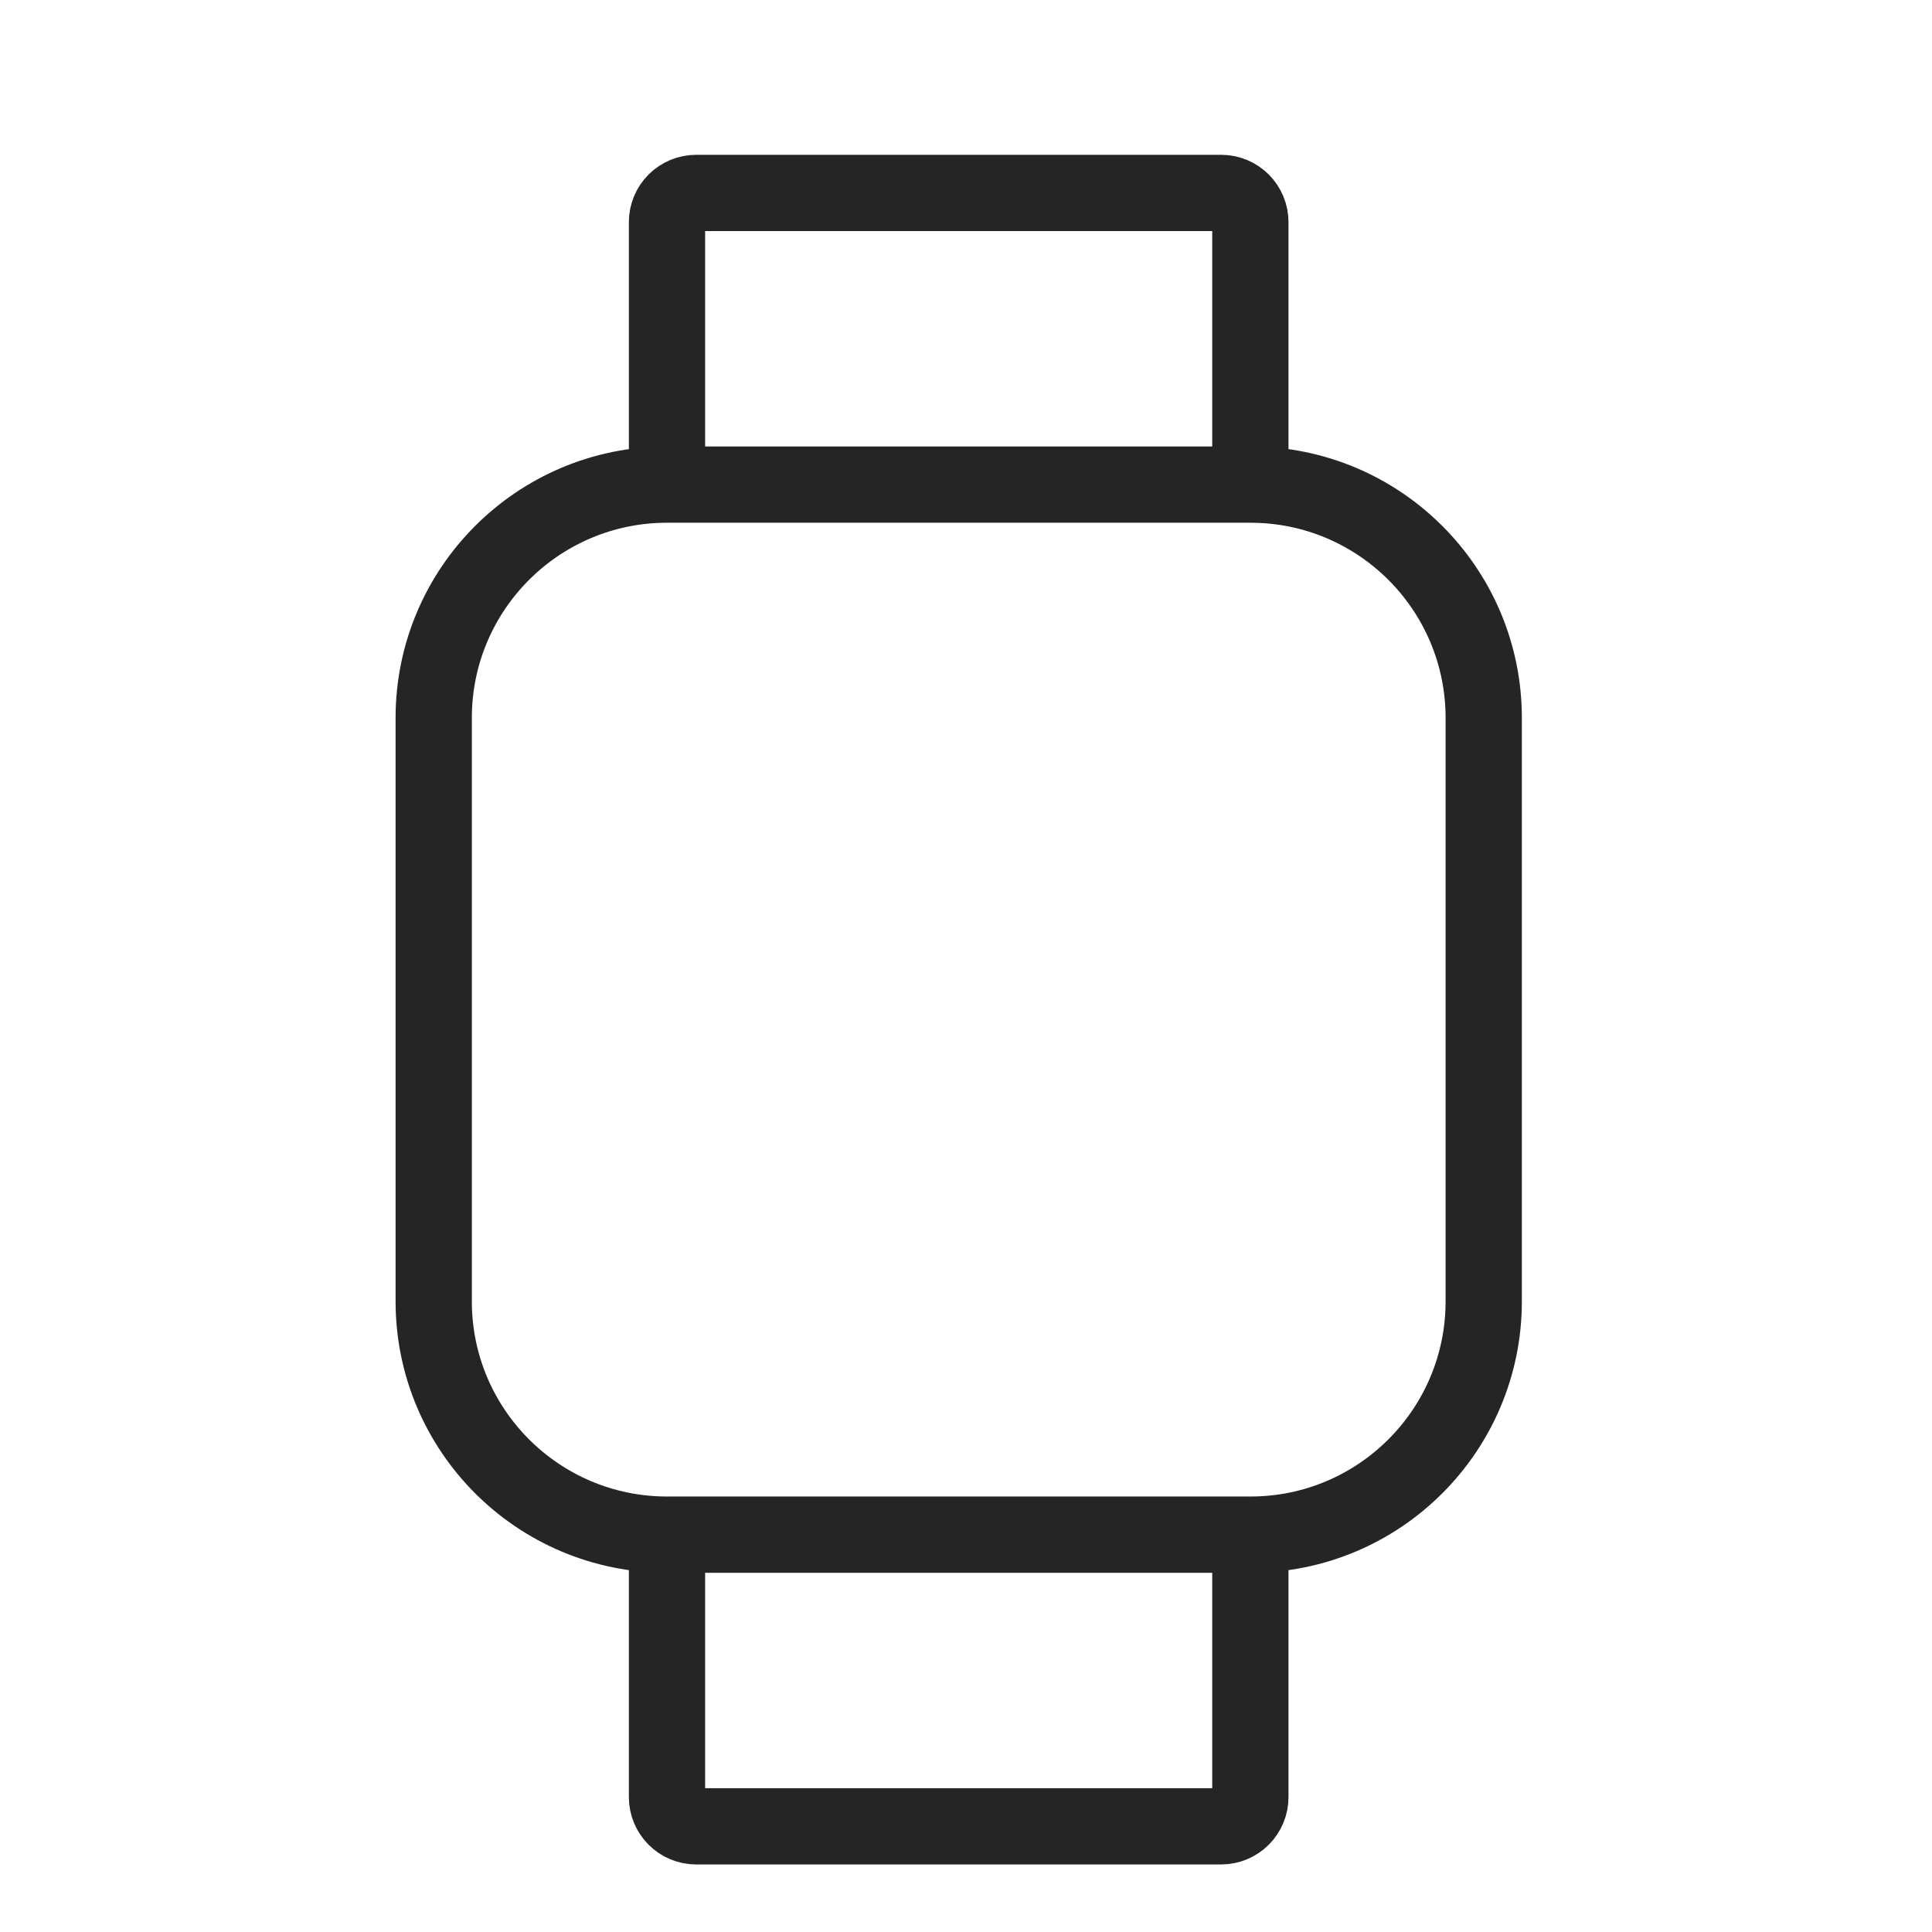<svg width="76" height="76" viewBox="0 0 76 76" fill="none" xmlns="http://www.w3.org/2000/svg">
<path d="M49.187 19.063H26.24C21.17 19.063 17.061 23.173 17.061 28.242V51.19C17.061 56.259 21.17 60.369 26.24 60.369H49.187C54.257 60.369 58.366 56.259 58.366 51.19V28.242C58.366 23.173 54.257 19.063 49.187 19.063Z" stroke="#252525" stroke-width="3" stroke-linejoin="round"/>
<path d="M26.238 19.064V8.737C26.238 8.433 26.359 8.141 26.574 7.926C26.79 7.711 27.081 7.59 27.386 7.59H48.038C48.343 7.59 48.634 7.711 48.85 7.926C49.065 8.141 49.186 8.433 49.186 8.737V19.064M49.186 60.369V70.695C49.186 70.999 49.065 71.291 48.85 71.506C48.634 71.722 48.343 71.843 48.038 71.843H27.386C27.081 71.843 26.79 71.722 26.574 71.506C26.359 71.291 26.238 70.999 26.238 70.695V60.369" stroke="#252525" stroke-width="3" stroke-linejoin="round"/>
</svg>
